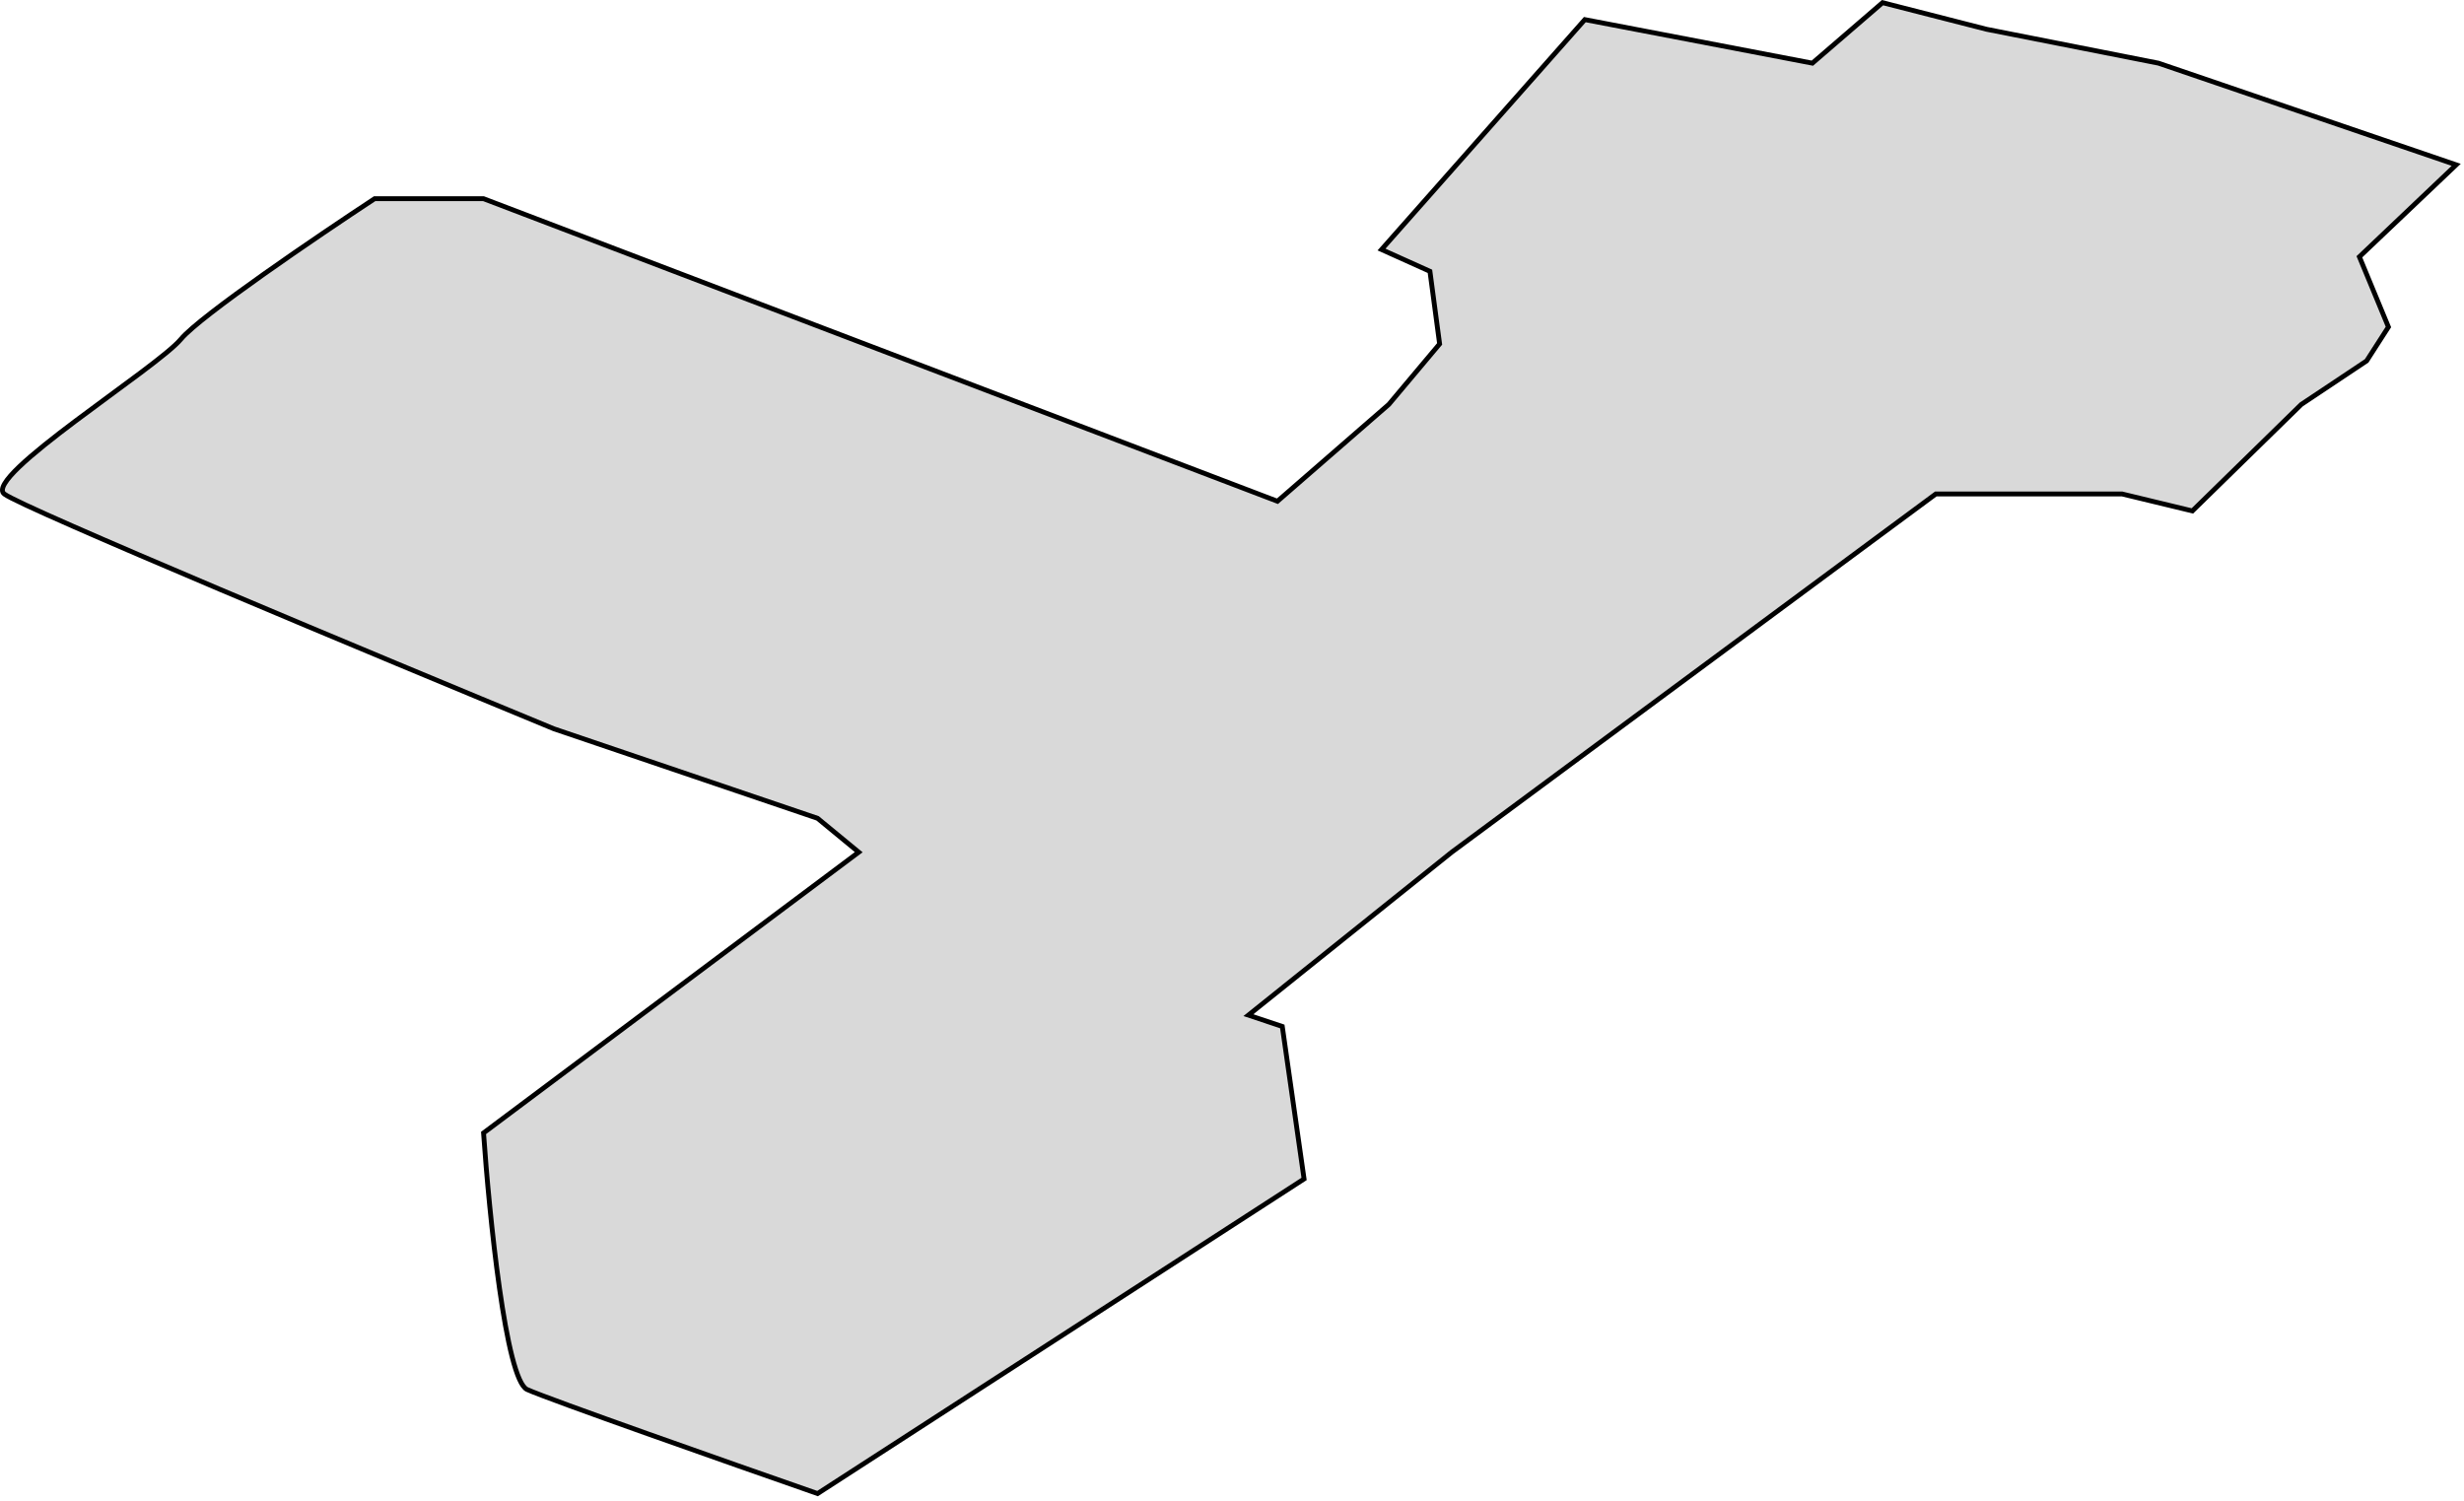<?xml version="1.0" encoding="UTF-8"?> <svg xmlns="http://www.w3.org/2000/svg" width="509" height="310" viewBox="0 0 509 310" fill="none"><path d="M77.388 41.049H99.888L263.889 103.549L286.889 83.549L297.389 71.049L295.389 56.049L285.389 51.549L327.389 4.049L374.389 13.049L388.889 0.549L410.389 6.049L445.889 13.049L507.389 34.049L487.389 53.049L493.389 67.549L488.889 74.549L475.389 83.549L452.889 105.549L438.389 102.049H399.889L388.389 110.549L299.888 176.049L257.888 209.712L264.889 212.049L269.389 243.549L168.889 308.549C150.722 302.215 113.289 289.049 108.889 287.049C104.489 285.049 101.055 250.882 99.888 234.049L177.389 176.049L168.889 169.049L114.389 150.549C78.055 135.549 4.488 104.849 0.888 102.049C-3.612 98.549 32.388 76.049 37.388 70.049C41.388 65.249 65.722 48.715 77.388 41.049Z" fill="#D9D9D9" stroke="black"></path></svg> 